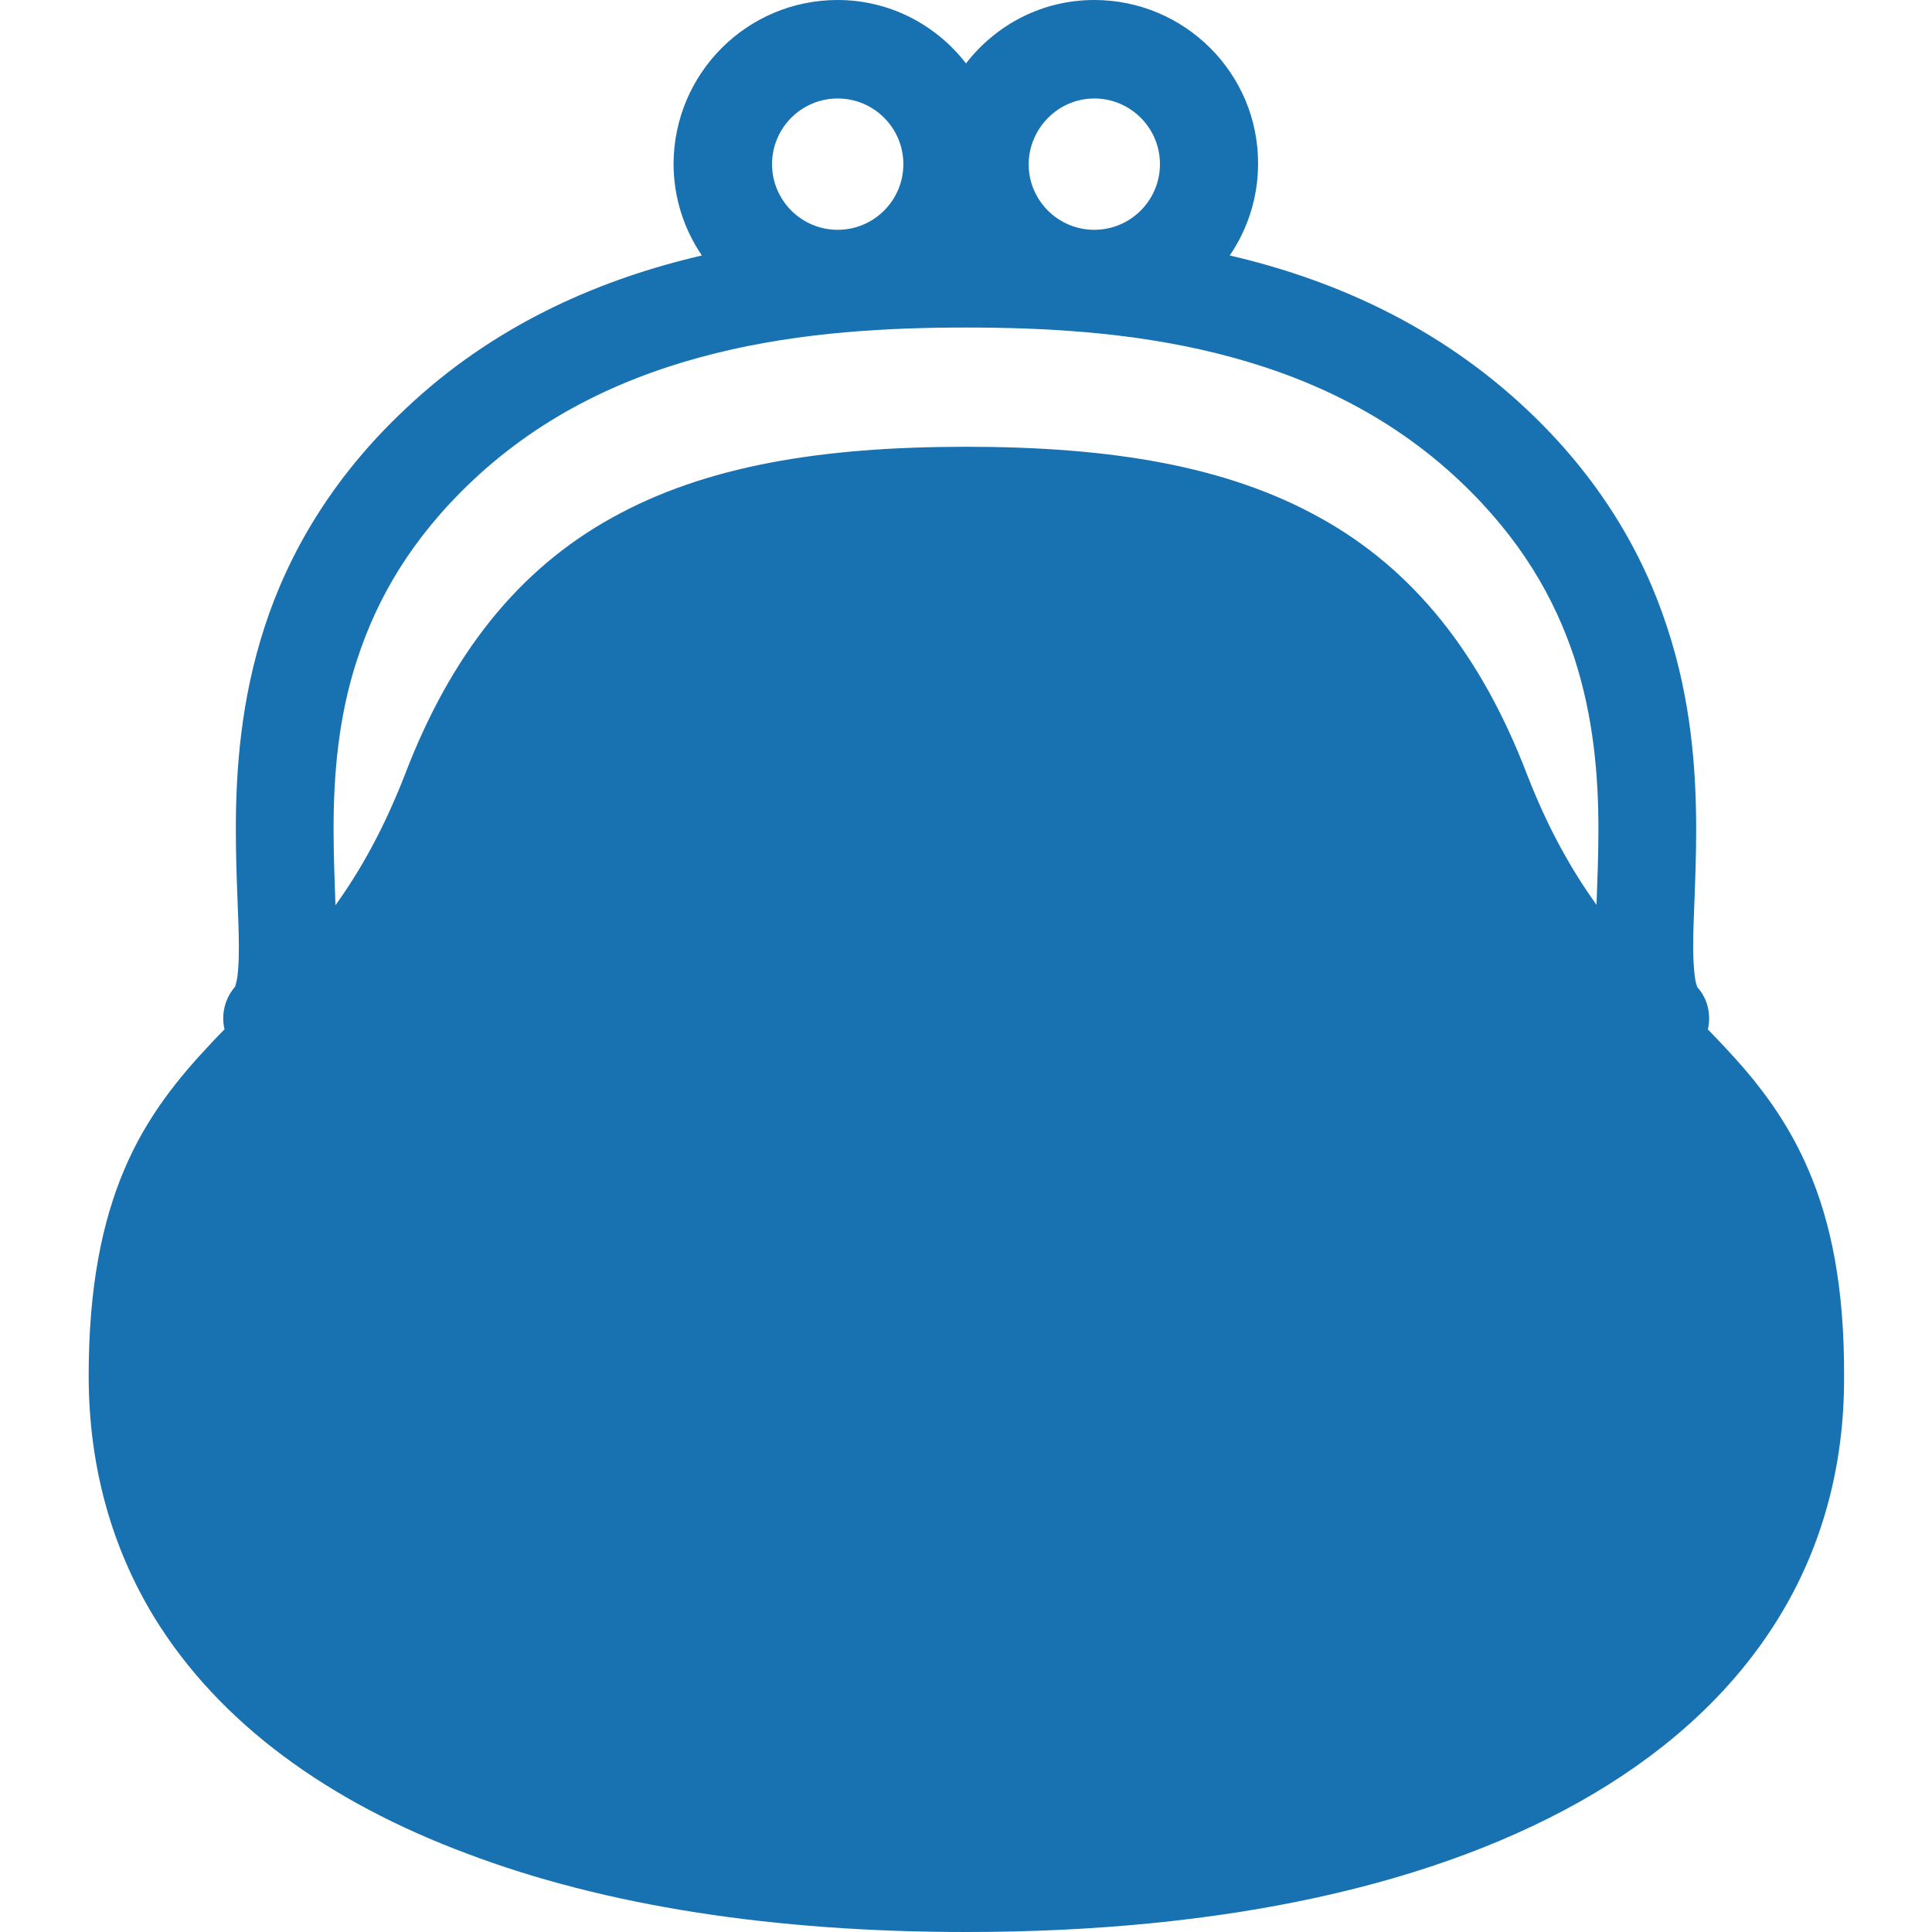 <?xml version="1.0" encoding="utf-8"?>
<!-- Generator: Adobe Illustrator 24.2.0, SVG Export Plug-In . SVG Version: 6.00 Build 0)  -->
<svg version="1.1" id="_x32_" xmlns="http://www.w3.org/2000/svg" xmlns:xlink="http://www.w3.org/1999/xlink" x="0px" y="0px"
	 viewBox="0 0 512 512" style="enable-background:new 0 0 512 512;" xml:space="preserve">
<style type="text/css">
	.st0{fill:#1871B1;}
</style>
<g>
	<path class="st0" d="M479.2,309.9c-4.5-10.5-10.4-19-16.8-26.5c-3.2-3.7-6.5-7.2-9.8-10.6c0.9-3.9,0-8.2-2.9-11.3l0.1,0
		c-0.1-0.1-0.5-1.2-0.7-3c-0.2-1.8-0.4-4.4-0.4-7.5c0-7.8,0.8-18.6,0.8-31.1c0-15.8-1.3-34.3-7.7-53.7
		c-6.3-19.4-17.8-39.5-37.3-57.8c-23.1-21.7-50-33.7-76.1-40.1c-0.8-0.2-1.7-0.4-2.5-0.6c4.7-6.9,7.5-15.3,7.5-24.3
		C333.5,19.5,314,0,290,0c-13.9,0-26.1,6.6-34,16.8C248.1,6.6,235.8,0,222,0c-24,0-43.4,19.4-43.5,43.4c0,9,2.8,17.4,7.5,24.3
		c-0.8,0.2-1.6,0.4-2.5,0.6c-26.1,6.4-53.1,18.3-76.1,40.1c-19.5,18.3-31,38.4-37.3,57.8c-6.3,19.4-7.6,37.9-7.6,53.7
		c0,12.5,0.8,23.3,0.8,31.1c0,4.1-0.2,7.3-0.6,9c-0.2,0.9-0.4,1.4-0.4,1.5l0,0l0,0c-2.8,3.2-3.7,7.4-2.8,11.3
		c-1.1,1.1-2.2,2.2-3.2,3.3c-8.8,9.3-17.3,19.6-23.3,33.7c-6,14.1-9.5,31.5-9.5,54.8c0,24,6.1,45.6,17.5,64.2
		c17.2,27.9,46,48.7,82.7,62.4C160.3,505.1,205.2,512,256,512c67.7,0,125.1-12.2,166.4-36.7c20.7-12.3,37.3-27.7,48.8-46.3
		c11.5-18.6,17.6-40.2,17.5-64.2C488.8,341.4,485.3,324,479.2,309.9z M290,26.1c9.6,0,17.4,7.8,17.4,17.4c0,9.6-7.8,17.4-17.4,17.4
		c-9.6,0-17.4-7.8-17.4-17.4C272.7,33.9,280.5,26.1,290,26.1z M222,26.1c9.6,0,17.4,7.8,17.4,17.4c0,9.6-7.8,17.4-17.4,17.4
		c-9.6,0-17.4-7.8-17.4-17.4C204.6,33.9,212.4,26.1,222,26.1z M423.1,239.8c-6.6-9.2-12.8-20.1-18.4-34.5
		c-12.2-31.9-30.1-54.4-54.9-68.1c-24.8-13.8-55.6-18.8-93.8-18.8s-69,5-93.8,18.8c-24.8,13.7-42.7,36.2-54.9,68.1
		c-5.6,14.4-11.8,25.4-18.4,34.6c-0.2-6.3-0.5-12.9-0.5-20.1c0-14.3,1.2-29.9,6.4-45.5c5.2-15.7,14.1-31.5,30.4-46.9
		c19.1-18,41.5-28.1,64.5-33.8c23-5.7,46.3-6.8,66.3-6.8c20,0,43.3,1.1,66.3,6.8c23,5.7,45.4,15.8,64.5,33.8
		c16.3,15.4,25.2,31.2,30.4,46.9c5.1,15.7,6.4,31.2,6.4,45.5C423.6,226.9,423.3,233.5,423.1,239.8z"/>
</g>
</svg>
